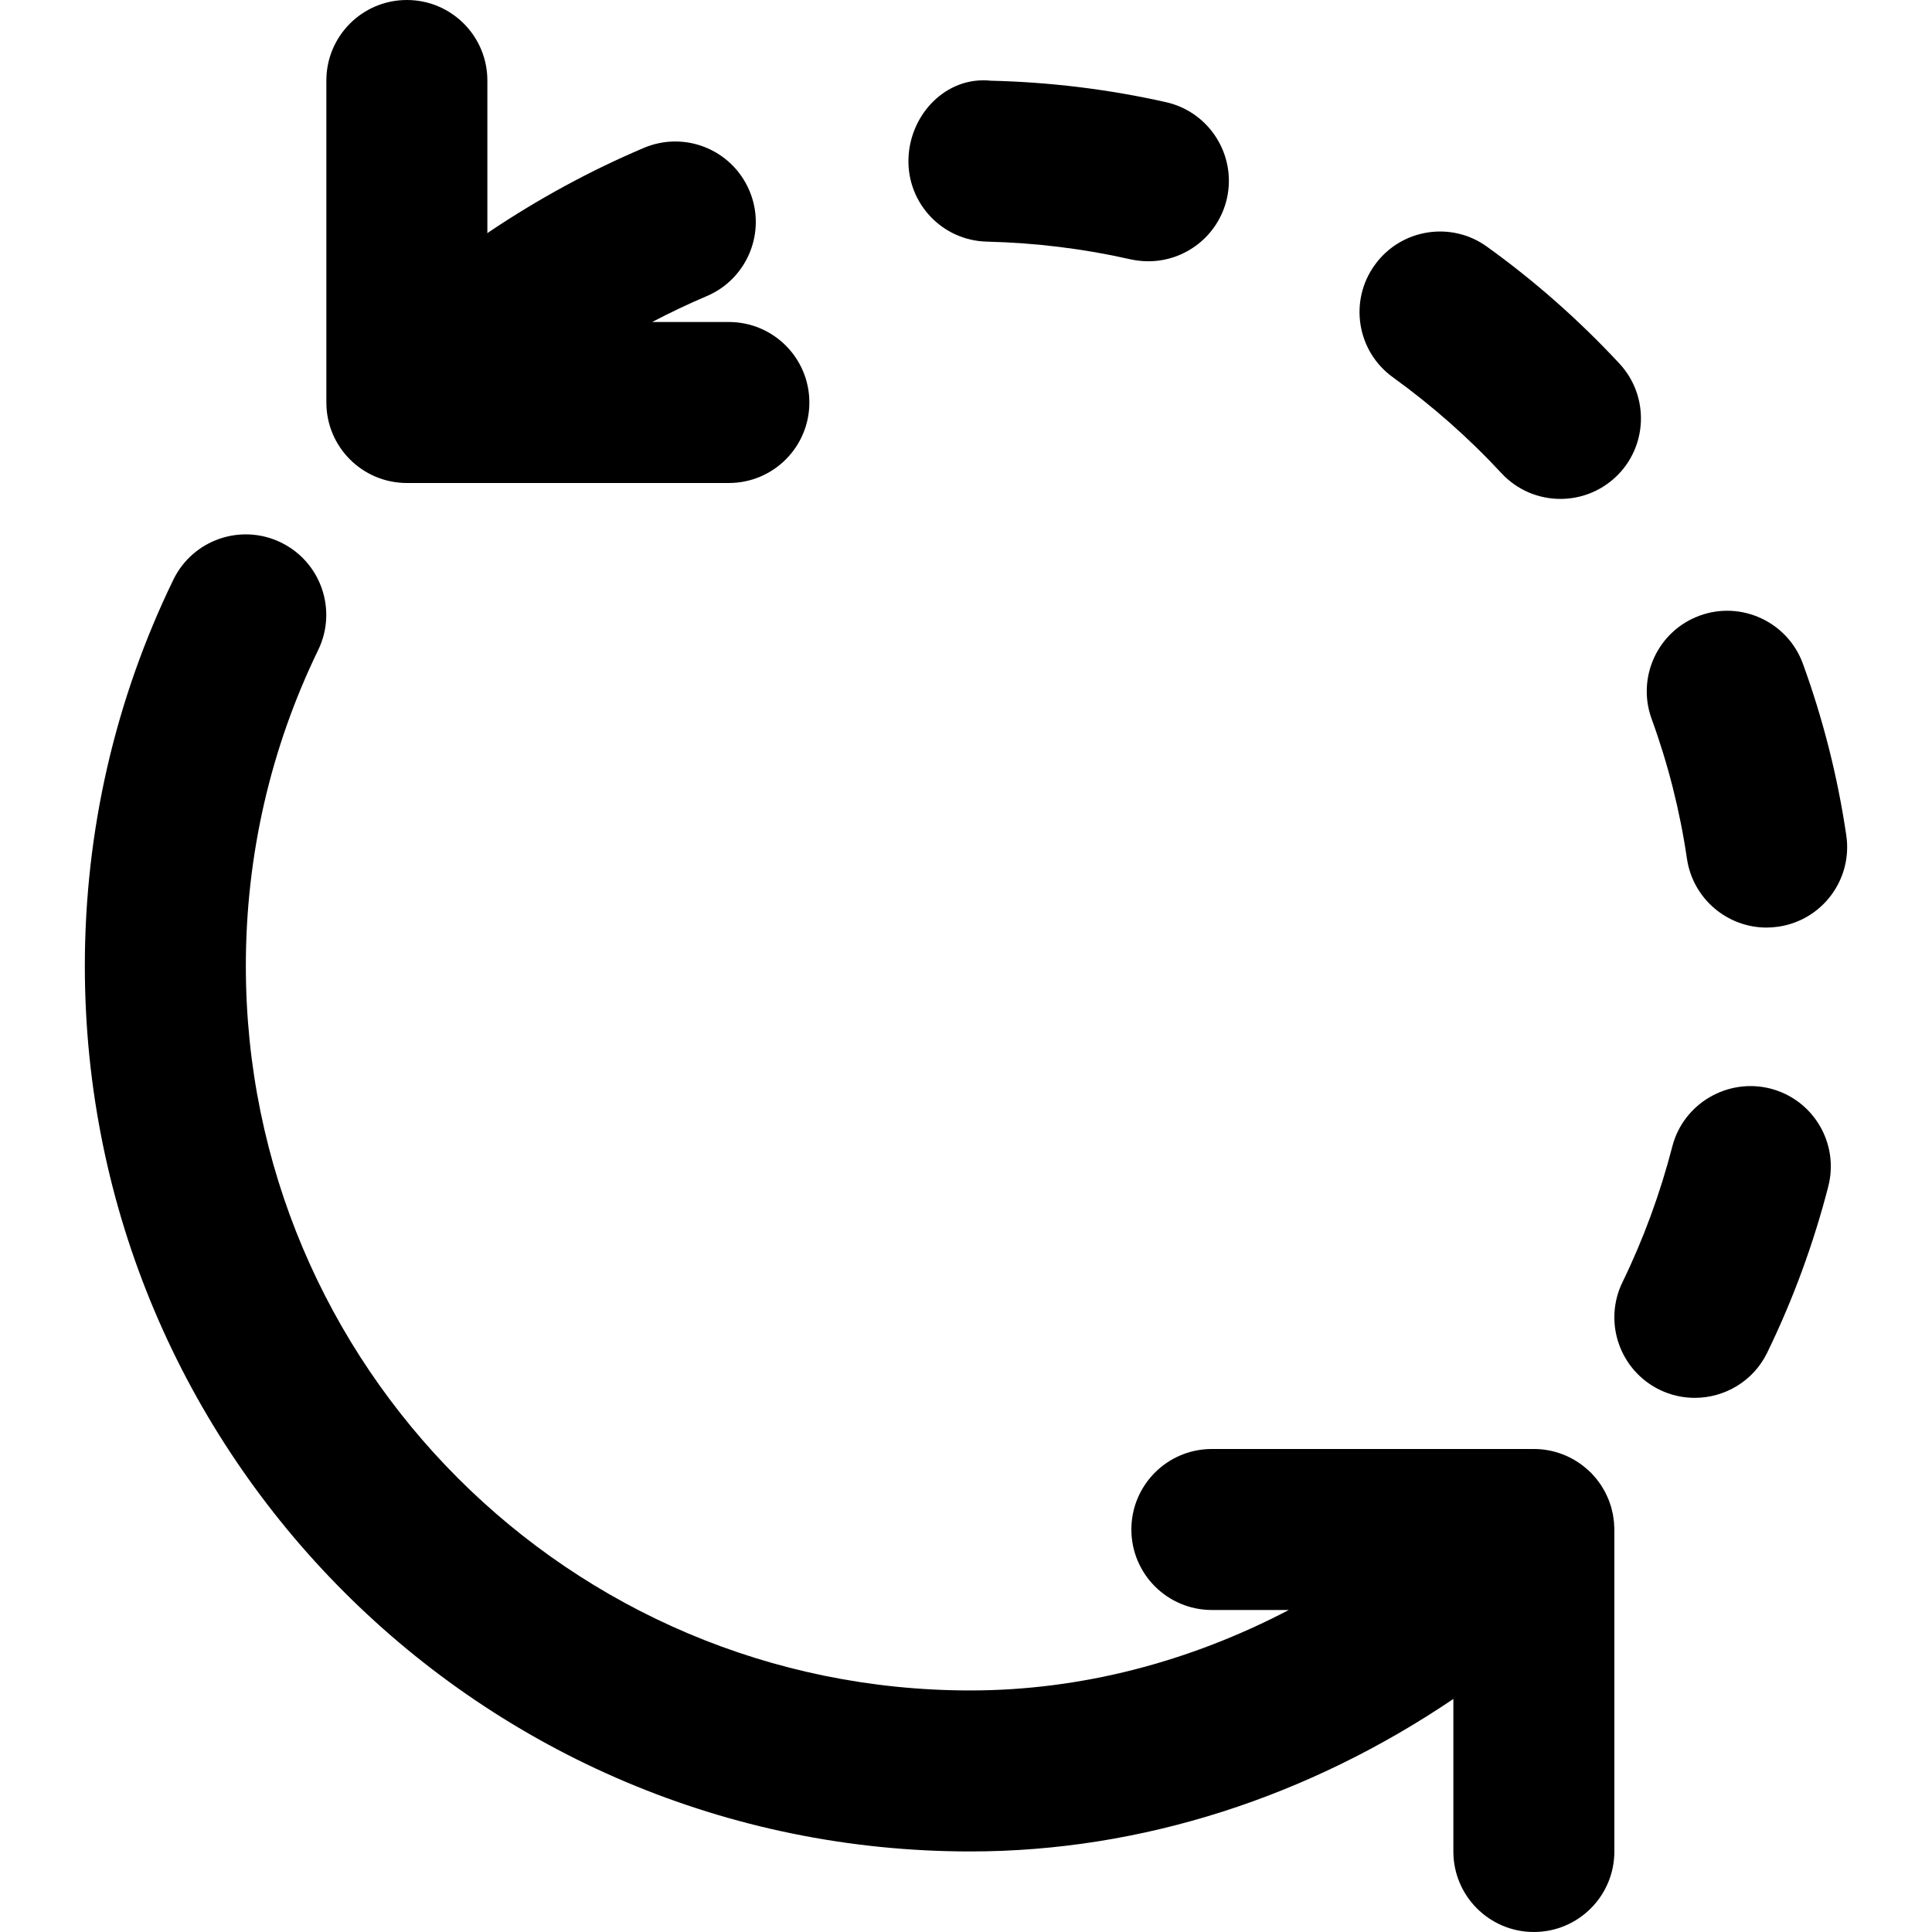 <?xml version="1.0" encoding="iso-8859-1"?>
<!-- Uploaded to: SVG Repo, www.svgrepo.com, Generator: SVG Repo Mixer Tools -->
<svg fill="#000000" height="800px" width="800px" version="1.1" id="Layer_1" xmlns="http://www.w3.org/2000/svg" xmlns:xlink="http://www.w3.org/1999/xlink" 
	 viewBox="0 0 512 512" xml:space="preserve">
<g>
	<g>
		<g>
			<path d="M427.725,403.384c-0.04-0.445-0.11-0.88-0.177-1.317c-0.039-0.253-0.068-0.506-0.115-0.757
				c-0.081-0.425-0.188-0.84-0.294-1.256c-0.066-0.261-0.125-0.524-0.201-0.783c-0.115-0.388-0.252-0.766-0.388-1.145
				c-0.101-0.282-0.195-0.565-0.309-0.843c-0.14-0.344-0.3-0.677-0.458-1.012c-0.141-0.301-0.277-0.603-0.433-0.899
				c-0.161-0.305-0.341-0.598-0.517-0.894c-0.181-0.306-0.357-0.615-0.555-0.914c-0.189-0.285-0.396-0.554-0.598-0.829
				c-0.212-0.289-0.416-0.581-0.644-0.862c-0.229-0.282-0.479-0.545-0.722-0.815c-0.203-0.225-0.388-0.46-0.602-0.679
				c-0.03-0.03-0.063-0.055-0.092-0.085c-0.216-0.218-0.451-0.415-0.677-0.623c-4.089-3.782-9.292-5.686-14.51-5.673h-85.276
				c-11.782,0-21.333,9.551-21.333,21.333c0,11.782,9.551,21.333,21.333,21.333h20.393c-26.343,13.774-55.128,21.323-84.4,21.323
				c-106.042,0-192-85.958-192-192c0-29.414,6.613-57.859,19.169-83.716c5.146-10.599,0.727-23.363-9.872-28.509
				c-10.599-5.146-23.363-0.727-28.509,9.872c-15.361,31.634-23.455,66.447-23.455,102.353
				c0,129.606,105.061,234.667,234.667,234.667c45.644,0,89.851-14.62,128.006-40.418v40.429c0,11.782,9.551,21.333,21.333,21.333
				c11.782,0,21.333-9.551,21.333-21.333v-85.333c0-0.405-0.038-0.8-0.061-1.199C427.749,403.884,427.748,403.634,427.725,403.384z"
				/>
			<path d="M369.155,100.002c10.347,7.467,20.032,16,28.736,25.387c4.203,4.544,9.92,6.827,15.637,6.827
				c5.205,0,10.389-1.877,14.528-5.696c8.619-8,9.131-21.504,1.131-30.144c-10.645-11.456-22.443-21.888-35.115-30.997
				c-9.557-6.912-22.912-4.693-29.76,4.864C357.422,79.799,359.598,93.133,369.155,100.002z"/>
			<path d="M447.064,227.597c1.579,10.581,10.667,18.219,21.099,18.219c1.024,0,2.069-0.085,3.115-0.235
				c11.669-1.707,19.733-12.565,18.005-24.213c-2.283-15.531-6.165-30.827-11.499-45.483c-4.032-11.072-16.341-16.768-27.349-12.736
				c-11.072,4.032-16.768,16.299-12.736,27.371C442.051,202.445,445.208,214.925,447.064,227.597z"/>
			<path d="M261.571,64.034c12.864,0.32,25.643,1.877,38.037,4.693c1.6,0.341,3.179,0.512,4.736,0.512
				c9.749,0,18.539-6.72,20.8-16.64c2.581-11.477-4.629-22.912-16.107-25.515c-15.168-3.413-30.805-5.333-46.464-5.696
				c-11.925-1.259-21.568,9.067-21.824,20.843C240.472,54.007,249.795,63.778,261.571,64.034z"/>
			<path d="M469.166,288.482c-11.307-2.88-23.04,3.925-25.984,15.339c-3.2,12.395-7.637,24.512-13.205,35.968
				c-5.163,10.581-0.747,23.36,9.856,28.523c2.987,1.451,6.187,2.133,9.301,2.133c7.915,0,15.531-4.416,19.2-11.989
				c6.827-14.037,12.267-28.843,16.171-44.011C487.448,303.031,480.579,291.405,469.166,288.482z"/>
			<path d="M107.824,128h85.333c11.782,0,21.333-9.551,21.333-21.333c0-11.782-9.551-21.333-21.333-21.333h-20.327
				c4.767-2.495,9.592-4.794,14.458-6.857c10.837-4.608,15.915-17.131,11.307-27.968c-4.629-10.88-17.131-15.915-27.989-11.307
				c-14.101,5.973-27.883,13.461-40.981,22.251c-0.163,0.11-0.308,0.236-0.467,0.349V21.333C129.157,9.551,119.606,0,107.824,0
				C96.042,0,86.49,9.551,86.49,21.333v85.333C86.49,118.449,96.042,128,107.824,128z"/>
		</g>
	</g>
</g>
</svg>
